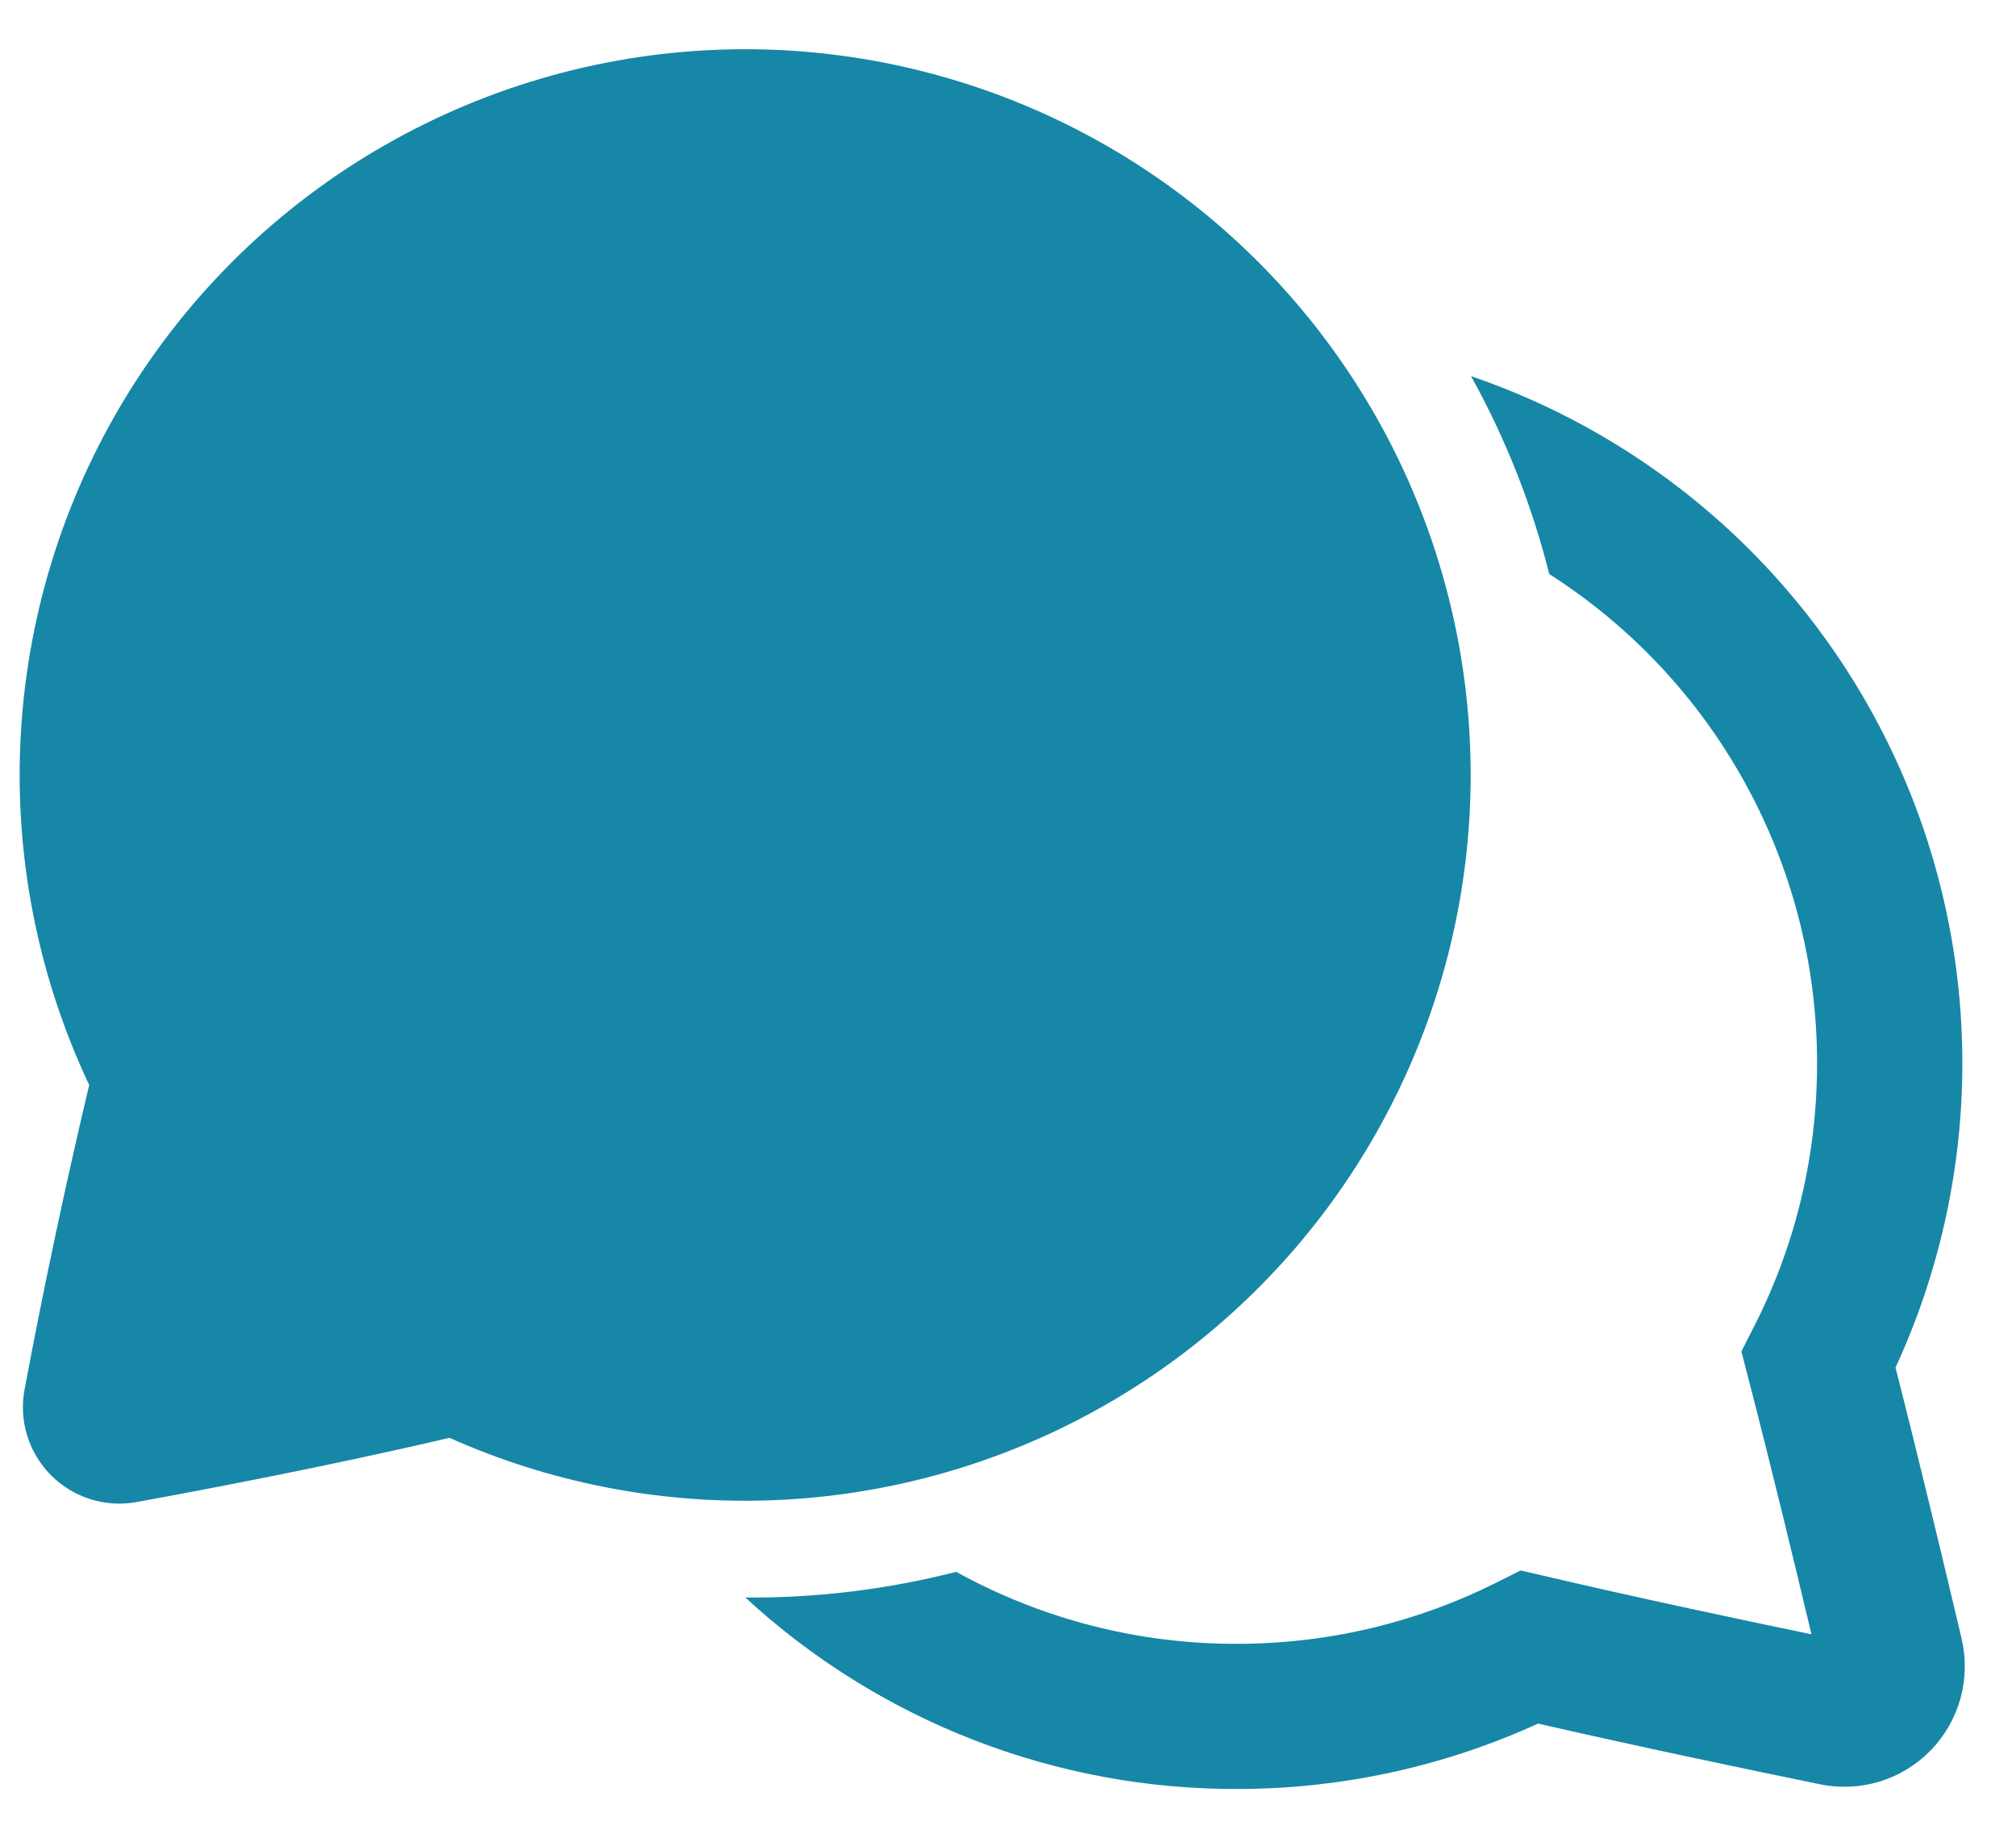 <svg width="34" height="31" viewBox="0 0 34 31" fill="none" xmlns="http://www.w3.org/2000/svg">
<path d="M12.523 0.83C10.464 0.838 8.44 1.366 6.639 2.364C4.838 3.361 3.318 4.798 2.219 6.539C1.121 8.28 0.479 10.271 0.354 12.326C0.229 14.381 0.625 16.434 1.504 18.296C1.101 19.998 0.737 21.709 0.415 23.428C0.365 23.687 0.38 23.955 0.458 24.207C0.535 24.459 0.673 24.689 0.859 24.876C1.045 25.063 1.273 25.202 1.525 25.281C1.777 25.36 2.044 25.377 2.304 25.329C3.32 25.145 5.529 24.728 7.58 24.246C9.247 24.99 11.059 25.351 12.884 25.303C14.708 25.255 16.499 24.8 18.125 23.971C19.751 23.142 21.171 21.959 22.281 20.51C23.39 19.061 24.162 17.382 24.539 15.596C24.916 13.81 24.889 11.963 24.459 10.189C24.03 8.415 23.209 6.76 22.057 5.344C20.905 3.928 19.451 2.788 17.801 2.007C16.151 1.226 14.348 0.824 12.523 0.83ZM12.57 26.939C14.84 29.032 17.819 30.186 20.906 30.168C22.701 30.16 24.404 29.766 25.94 29.065C27.644 29.456 29.511 29.846 30.698 30.089C31.032 30.158 31.378 30.141 31.705 30.041C32.031 29.94 32.326 29.759 32.564 29.514C32.801 29.269 32.973 28.968 33.064 28.639C33.154 28.31 33.16 27.963 33.082 27.631C32.812 26.485 32.387 24.705 31.968 23.062C32.686 21.506 33.07 19.815 33.094 18.101C33.118 16.387 32.782 14.687 32.107 13.11C31.432 11.534 30.434 10.117 29.177 8.952C27.919 7.786 26.431 6.897 24.809 6.343C25.392 7.393 25.836 8.515 26.128 9.68C27.508 10.561 28.644 11.774 29.433 13.208C30.223 14.642 30.639 16.251 30.645 17.888C30.652 19.507 30.267 21.031 29.579 22.375L29.369 22.789L29.485 23.239C29.863 24.698 30.26 26.336 30.55 27.559C29.286 27.298 27.581 26.935 26.075 26.582L25.644 26.483L25.248 26.682C23.939 27.34 22.462 27.714 20.896 27.72C19.228 27.73 17.586 27.312 16.126 26.506C14.964 26.803 13.769 26.949 12.57 26.939Z" fill="#1687A7"/>
</svg>
